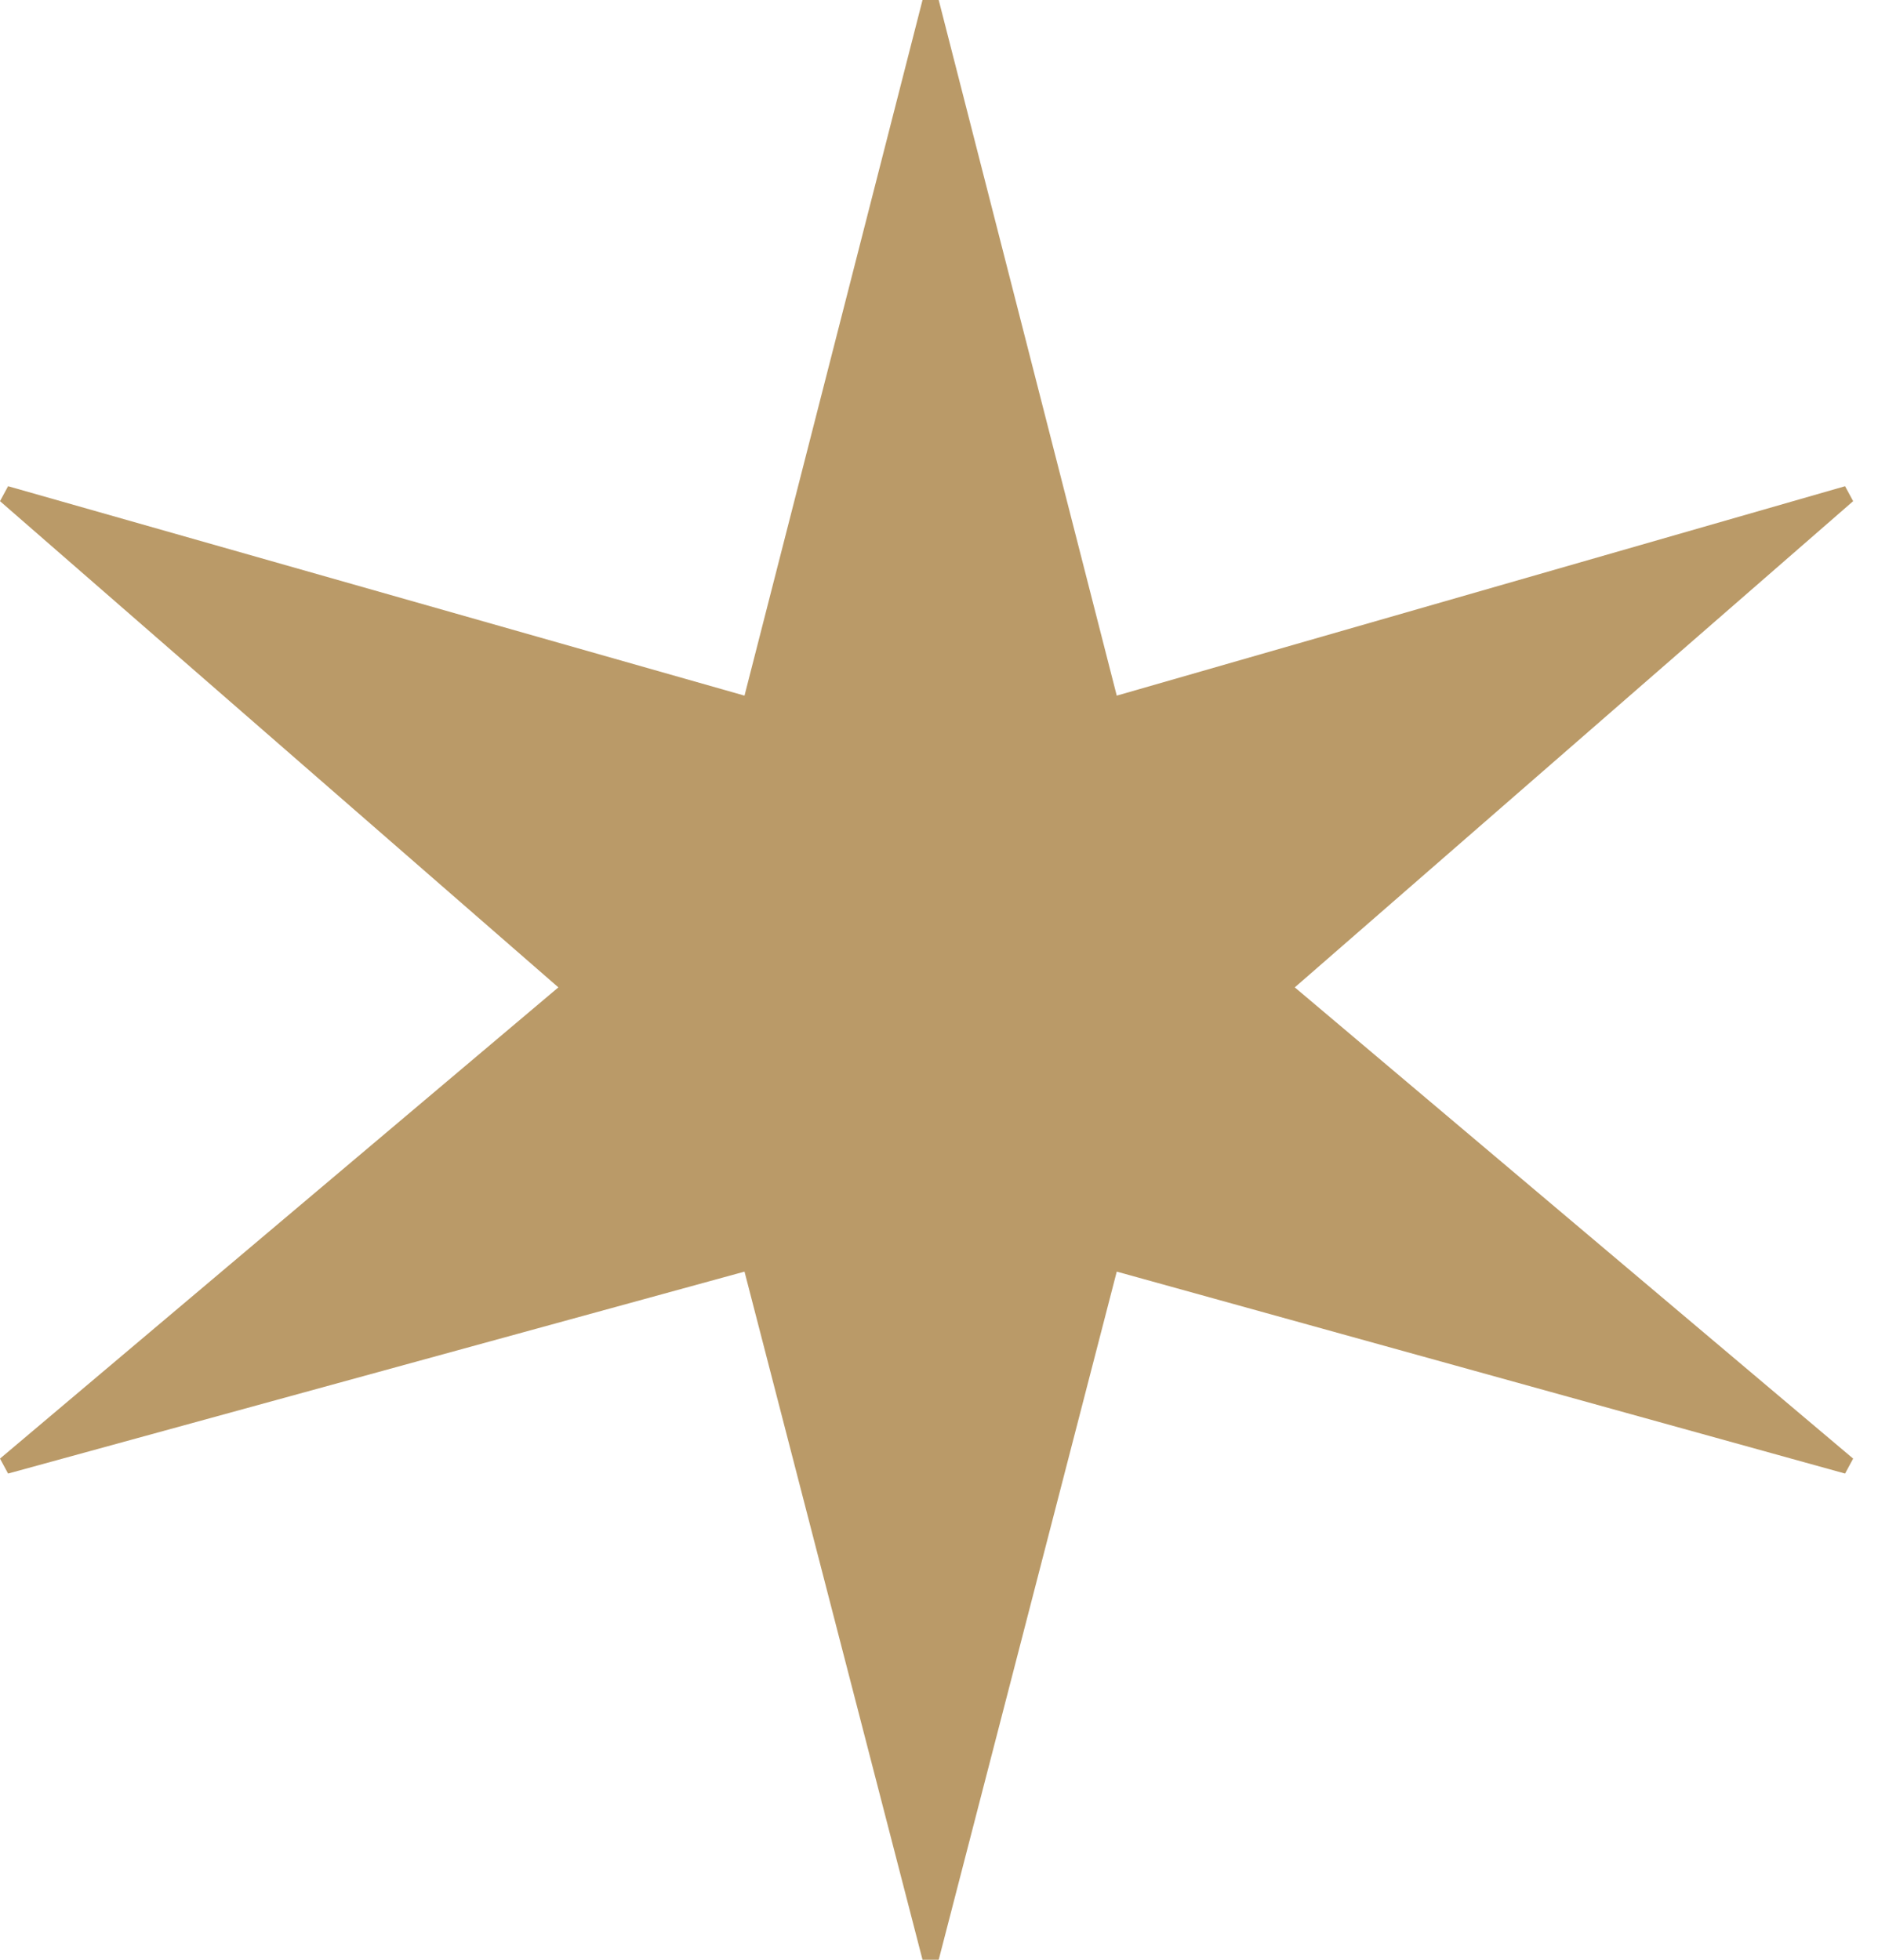 <?xml version="1.0" encoding="UTF-8"?> <svg xmlns="http://www.w3.org/2000/svg" width="69" height="72" viewBox="0 0 69 72" fill="none"> <path d="M33.895 0H34.489L41.031 25.557L67.79 17.863L68.087 18.412L47.572 36.275L68.087 53.588L67.79 54.137L41.031 46.718L34.489 72H33.895L27.354 46.718L0.297 54.137L0 53.588L20.515 36.275L0 18.412L0.297 17.863L27.354 25.557L33.895 0Z" fill="#BA9A68"></path> </svg> 